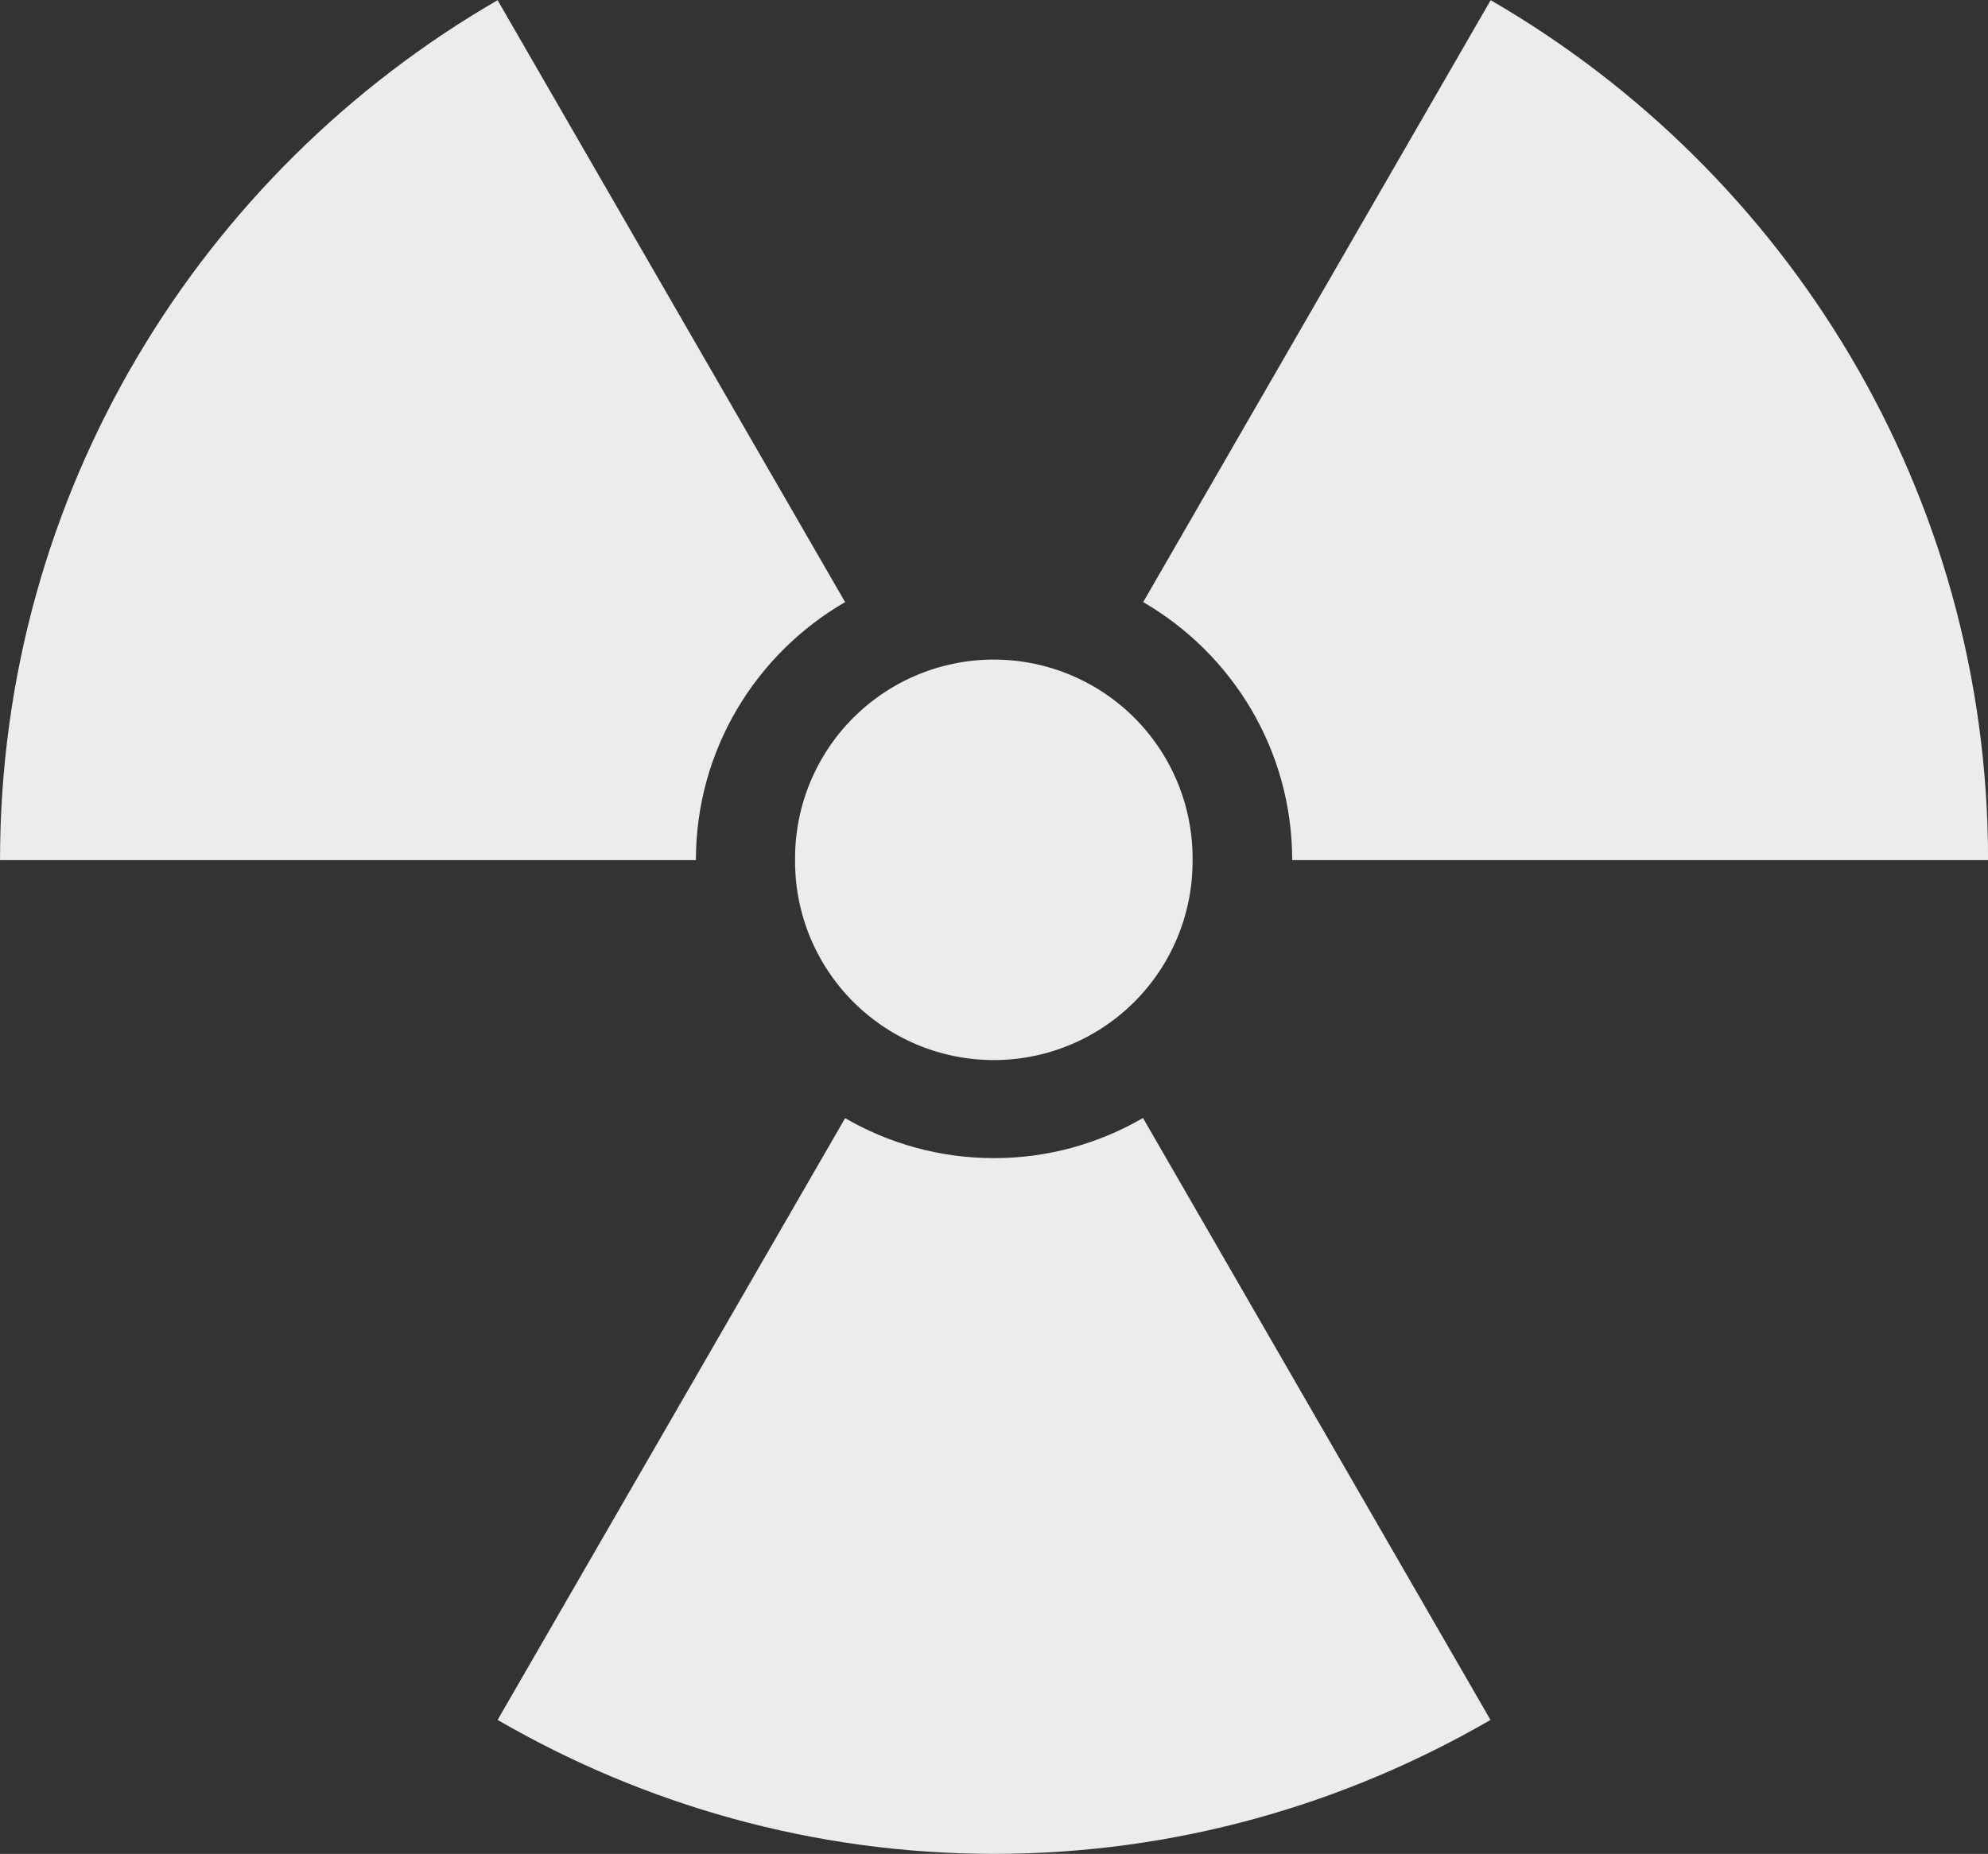 <?xml version="1.0" encoding="UTF-8" standalone="no"?><svg xmlns="http://www.w3.org/2000/svg" xmlns:xlink="http://www.w3.org/1999/xlink" fill="#ececec" height="396.6" preserveAspectRatio="xMidYMid meet" version="1" viewBox="0.0 28.6 425.2 396.6" width="425.2" zoomAndPan="magnify"><rect x="0.0" y="28.6" width="425.2" height="396.6" fill="#333333" stroke="none"/><g id="change1_1"><path d="m395.16 232.61a67.262 44.841 0 1 1 -134.52 0 67.262 44.841 0 1 1 134.52 0z" fill="inherit" transform="matrix(.632 0 0 .948 5.33 -7.972)"/><path d="m283.25 80.312c-52.942 30.647-88.688 87.779-88.688 153.31h124.03c0-19.658 10.714-36.805 26.594-46l-61.938-107.31zm177 0-61.938 107.31c15.867 9.198 26.562 26.352 26.562 46h124.03c0-65.526-35.723-122.66-88.656-153.31zm-61.969 199.28c-7.82 4.528-16.85 7.156-26.531 7.156s-18.745-2.602-26.562-7.125l-61.938 107.28c26.064 15.088 56.238 23.875 88.5 23.875s62.407-8.79 88.469-23.875l-61.938-107.31z" fill="inherit" transform="matrix(1.2 0 0 1.2 -233.47 -67.737)"/></g></svg>